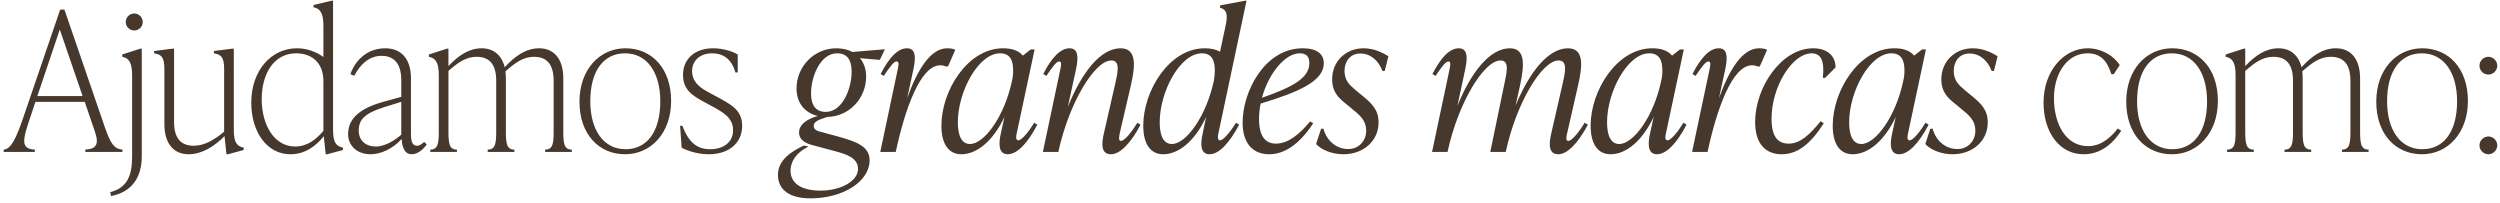 <svg xmlns="http://www.w3.org/2000/svg" width="543" height="44" viewBox="0 0 543 44" fill="none"><path d="M13.993 2.088L22.771 27.624C24.031 31.236 24.787 32.328 26.593 32.496V33H18.529V32.496C20.881 32.328 21.595 31.446 20.587 28.506L18.403 22.122H7.693L6.559 25.524C4.879 30.48 4.459 32.328 7.567 32.496V33H0.805V32.496C2.401 32.328 3.451 30.27 5.173 25.188L13.069 2.088H13.993ZM12.985 6.414L8.113 20.862H17.941L12.985 6.414ZM29.155 6.624C28.147 6.624 27.307 5.784 27.307 4.776C27.307 3.768 28.147 2.928 29.155 2.928C30.163 2.928 31.003 3.768 31.003 4.776C31.003 5.784 30.163 6.624 29.155 6.624ZM24.115 42.576L23.947 41.736C27.559 40.812 28.693 38.25 28.693 34.05V16.284C28.693 13.596 27.979 12.588 26.551 12.336V11.832L30.457 10.572H30.793V33.966C30.793 38.67 28.483 41.778 24.115 42.576ZM50.783 10.572V28.212C50.783 30.9 51.413 31.74 52.925 32.076V32.58L49.523 33.504H49.187L48.767 29.556C46.457 31.908 43.769 33.504 40.955 33.504C37.763 33.504 35.705 31.236 35.705 26.952V14.94C35.705 12.252 34.907 11.832 33.479 11.58V11.076L37.469 10.572H37.805V26.448C37.805 29.976 39.233 31.656 42.089 31.656C44.399 31.656 46.625 30.354 48.683 28.59V14.94C48.683 12.252 47.885 11.832 46.457 11.58V11.076L50.447 10.572H50.783ZM72.341 0.156V28.212C72.341 30.9 72.971 31.74 74.483 32.076V32.58L71.081 33.504H70.745L70.325 29.598C68.519 31.824 66.209 33.504 63.059 33.504C58.019 33.504 54.575 28.716 54.575 22.29C54.575 15.276 58.943 10.488 64.487 10.488C66.671 10.488 68.687 11.244 70.241 12.378V5.532C70.241 2.844 69.527 1.836 68.099 1.584V1.08L72.005 0.156H72.341ZM64.151 31.824C66.755 31.824 68.729 30.228 70.241 28.422V17.544C70.241 13.848 67.931 11.58 64.319 11.58C59.489 11.58 56.843 16.032 56.843 21.534C56.843 26.994 59.447 31.824 64.151 31.824ZM92.113 30.816L92.701 31.362C92.029 32.328 90.811 33.504 89.425 33.504C87.745 33.504 87.325 31.698 87.241 30.186C85.351 32.286 82.747 33.504 80.479 33.504C77.623 33.504 75.607 31.698 75.607 29.136C75.607 25.944 77.875 23.634 83.083 22.164L87.157 21.03V17.544C87.157 16.326 87.157 12.126 82.873 12.126C80.185 12.126 78.253 13.974 76.951 16.452L76.111 16.116C76.615 14.436 78.799 10.488 83.671 10.488C87.535 10.488 89.257 13.26 89.257 16.956V28.716C89.257 30.06 89.257 31.656 90.601 31.656C91.231 31.656 91.777 31.152 92.113 30.816ZM81.655 31.824C83.713 31.824 85.897 30.354 87.157 29.262V22.122L83.503 23.256C79.219 24.6 77.917 25.944 77.917 28.38C77.917 30.522 79.429 31.824 81.655 31.824ZM122.351 17.04V28.38C122.351 31.068 122.477 32.496 124.199 32.496V33H118.403V32.496C120.125 32.496 120.251 31.068 120.251 28.38V17.544C120.251 14.016 118.823 12.336 115.967 12.336C113.615 12.336 111.851 13.68 109.793 15.486C109.835 15.99 109.877 16.494 109.877 17.04V28.38C109.877 31.068 110.003 32.496 111.725 32.496V33H105.929V32.496C107.651 32.496 107.777 31.068 107.777 28.38V17.544C107.777 14.016 106.349 12.336 103.493 12.336C101.183 12.336 99.419 13.638 97.403 15.402V28.38C97.403 31.068 97.529 32.496 99.251 32.496V33H93.455V32.496C95.177 32.496 95.303 31.068 95.303 28.38V16.284C95.303 13.596 94.589 12.588 93.161 12.336V11.832L97.067 10.572H97.403V14.352C99.587 12.042 101.855 10.488 104.627 10.488C107.147 10.488 108.953 11.916 109.625 14.604C111.851 12.168 114.245 10.488 117.101 10.488C120.293 10.488 122.351 12.756 122.351 17.04ZM135.773 33.504C130.061 33.504 125.861 29.136 125.861 22.08C125.861 15.108 130.229 10.488 135.857 10.488C141.569 10.488 145.769 14.856 145.769 21.912C145.769 28.884 141.401 33.504 135.773 33.504ZM135.857 32.412C140.603 32.412 143.417 28.506 143.417 21.996C143.417 15.738 140.519 11.58 135.773 11.58C131.027 11.58 128.213 15.486 128.213 21.996C128.213 28.254 131.111 32.412 135.857 32.412ZM153.976 33.504C151.75 33.504 149.524 32.874 148.054 32.076L147.718 27.33H148.222C149.65 31.152 151.582 32.412 154.27 32.412C157 32.412 159.226 30.984 159.226 28.296C159.226 25.524 157 24.348 154.438 22.962L152.884 22.122C150.406 20.778 148.348 19.476 148.348 16.284C148.348 12.714 151.036 10.488 154.816 10.488C156.538 10.488 158.68 10.908 160.234 11.832V15.738H159.73C158.848 12.588 156.832 11.58 154.648 11.58C152.044 11.58 150.322 13.176 150.322 15.444C150.322 18.006 152.422 19.266 154.018 20.106L155.572 20.946C158.764 22.668 161.2 23.886 161.2 27.33C161.2 31.068 158.302 33.504 153.976 33.504ZM185.144 11.286L192.2 10.698L191.108 13.008L186.782 12.63C187.622 13.638 188.126 14.982 188.126 16.62C188.126 21.282 184.514 25.314 179.684 25.398C177.542 26.07 176.744 26.49 176.744 27.33C176.744 27.918 177.122 28.338 177.962 28.548L182.12 29.682C185.858 30.732 188.882 31.74 188.882 34.806C188.882 39.468 183.044 43.08 176.072 43.08C171.2 43.08 168.974 41.022 168.974 37.998C168.974 35.688 170.36 33.714 174.056 31.866L174.644 31.614L175.61 31.824C172.88 33.168 171.704 35.142 171.704 37.074C171.704 39.678 173.846 41.4 178.214 41.4C182.624 41.4 186.362 39.342 186.362 36.696C186.362 34.344 183.926 33.504 181.364 32.832L176.198 31.446C174.728 31.026 173.552 30.228 173.552 28.8C173.552 26.952 175.4 25.818 177.626 25.188C174.77 24.516 173.006 22.332 173.006 19.224C173.006 14.478 176.828 10.404 181.826 10.488C183.086 10.53 184.22 10.782 185.144 11.286ZM179.348 24.306C183.002 24.306 184.976 19.224 184.976 15.57C184.976 12.924 183.926 11.58 181.826 11.58C178.172 11.58 176.156 16.62 176.156 20.316C176.156 22.92 177.248 24.306 179.348 24.306ZM205.728 10.488C206.316 10.488 206.904 10.53 207.492 10.824L205.896 14.436H205.476C205.056 14.268 204.72 14.184 204.216 14.184C199.932 14.184 196.572 23.592 194.556 33H191.196L194.934 15.318C195.144 14.268 195.396 13.344 194.724 13.344C194.136 13.344 193.254 14.562 191.952 16.494L191.28 16.074C193.128 12.462 195.018 10.488 196.992 10.488C198.924 10.488 198.924 12.462 198.42 14.94L197.034 21.324C199.218 15.234 202.074 10.488 205.728 10.488ZM224.632 26.658L225.304 27.078C223.204 31.11 220.936 33.504 218.878 33.504C216.736 33.504 216.946 30.942 217.366 29.052L218.164 25.398C215.686 30.648 212.158 33.504 208.798 33.504C206.068 33.504 204.472 31.32 204.472 27.288C204.472 19.728 210.142 10.488 217.87 10.488C219.802 10.488 221.272 10.992 222.154 12.084L223.876 10.74H224.716L220.894 28.674C220.768 29.22 220.432 30.48 221.188 30.48C221.944 30.48 223.54 28.464 224.632 26.658ZM210.688 31.278C213.754 31.278 218.164 25.356 219.802 17.544C219.97 16.83 220.054 16.158 220.054 15.276C220.054 13.092 219.382 11.58 217.198 11.58C212.536 11.58 208.042 19.854 208.042 26.574C208.042 29.724 209.008 31.278 210.688 31.278ZM247.049 26.658L247.721 27.078C245.621 31.11 243.269 33.504 241.295 33.504C239.279 33.504 239.153 31.572 239.741 29.052L242.219 18.216C242.849 15.486 243.311 13.134 241.379 13.134C237.767 13.134 232.181 22.332 229.871 33H226.511L230.249 15.318C230.459 14.31 230.711 13.344 230.039 13.344C229.451 13.344 228.569 14.562 227.267 16.494L226.595 16.074C228.443 12.462 230.333 10.488 232.307 10.488C234.239 10.488 234.239 12.462 233.735 14.94L231.929 23.214C234.953 15.738 239.027 10.488 243.395 10.488C246.881 10.488 246.629 14.184 245.621 18.552L243.269 28.674C243.059 29.682 242.849 30.606 243.479 30.606C244.277 30.606 245.831 28.632 247.049 26.658ZM264.991 30.48C265.747 30.48 267.343 28.464 268.477 26.658L269.149 27.078C267.007 31.11 264.739 33.504 262.723 33.504C260.539 33.504 260.791 30.942 261.211 29.052L261.967 25.398C259.531 30.648 256.003 33.504 252.643 33.504C249.913 33.504 248.317 31.32 248.317 27.288C248.317 19.728 253.945 10.488 261.673 10.488C263.017 10.488 264.151 10.74 264.991 11.244L266.209 5.532C266.797 2.886 266.293 2.004 264.949 1.668L265.033 1.164L270.409 0.156H270.745L264.697 28.674C264.571 29.22 264.277 30.48 264.991 30.48ZM254.533 31.278C257.599 31.278 261.967 25.356 263.647 17.544C263.773 16.83 263.857 16.158 263.857 15.276C263.857 13.092 263.185 11.58 261.043 11.58C256.339 11.58 251.887 19.854 251.887 26.574C251.887 29.724 252.853 31.278 254.533 31.278ZM287.535 13.722C287.535 17.628 282.117 19.98 273.801 22.5C273.591 23.592 273.465 24.684 273.465 25.818C273.465 29.64 274.851 31.194 277.161 31.194C279.681 31.194 282.201 29.262 284.553 26.364L285.225 26.784C282.159 31.446 278.925 33.504 275.649 33.504C272.289 33.504 269.895 31.32 269.895 26.616C269.895 19.938 274.641 10.488 282.957 10.488C286.107 10.488 287.535 11.79 287.535 13.722ZM282.285 11.58C279.093 11.58 275.523 15.99 274.095 21.24C280.857 18.888 284.385 16.914 284.385 13.722C284.385 12.336 283.797 11.58 282.285 11.58ZM291.778 33.504C289.3 33.504 286.99 32.538 285.856 31.278L286.948 27.96H287.452C288.166 30.564 290.224 32.37 292.828 32.37C295.138 32.37 296.734 30.606 296.734 28.38C296.734 26.196 295.432 25.062 293.458 23.466L292.282 22.5C290.77 21.282 289.342 20.022 289.342 17.208C289.342 13.428 292.198 10.488 296.188 10.488C298.414 10.488 300.346 11.454 301.564 12.21L300.766 15.402H300.262C299.506 13.344 297.826 11.622 295.474 11.622C293.164 11.622 292.03 13.47 292.03 15.36C292.03 17.46 293.08 18.426 294.466 19.602L295.642 20.568C297.91 22.416 299.422 23.76 299.422 26.616C299.422 30.564 296.188 33.504 291.778 33.504ZM344.182 26.658L344.896 27.078C342.754 31.11 340.402 33.504 338.47 33.504C336.454 33.504 336.328 31.572 336.916 29.052L339.394 18.216C340.024 15.486 340.486 13.134 338.512 13.134C334.942 13.134 329.356 22.29 327.046 33H323.686L326.752 18.216C327.34 15.486 327.844 13.134 325.912 13.134C322.3 13.134 316.714 22.332 314.404 33H311.044L314.782 15.318C314.992 14.31 315.244 13.344 314.572 13.344C313.984 13.344 313.102 14.562 311.8 16.494L311.128 16.074C312.976 12.462 314.866 10.488 316.84 10.488C318.772 10.488 318.772 12.462 318.268 14.94L316.546 23.004C319.528 15.612 323.644 10.488 327.928 10.488C331.414 10.488 331.078 14.184 330.154 18.552L329.188 22.92C332.212 15.612 336.286 10.488 340.57 10.488C344.056 10.488 343.762 14.184 342.754 18.552L340.444 28.674C340.192 29.682 339.982 30.606 340.654 30.606C341.41 30.606 343.006 28.632 344.182 26.658ZM365.643 26.658L366.315 27.078C364.215 31.11 361.947 33.504 359.889 33.504C357.747 33.504 357.957 30.942 358.377 29.052L359.175 25.398C356.697 30.648 353.169 33.504 349.809 33.504C347.079 33.504 345.483 31.32 345.483 27.288C345.483 19.728 351.153 10.488 358.881 10.488C360.813 10.488 362.283 10.992 363.165 12.084L364.887 10.74H365.727L361.905 28.674C361.779 29.22 361.443 30.48 362.199 30.48C362.955 30.48 364.551 28.464 365.643 26.658ZM351.699 31.278C354.765 31.278 359.175 25.356 360.813 17.544C360.981 16.83 361.065 16.158 361.065 15.276C361.065 13.092 360.393 11.58 358.209 11.58C353.547 11.58 349.053 19.854 349.053 26.574C349.053 29.724 350.019 31.278 351.699 31.278ZM382.055 10.488C382.643 10.488 383.231 10.53 383.819 10.824L382.223 14.436H381.803C381.383 14.268 381.047 14.184 380.543 14.184C376.259 14.184 372.899 23.592 370.883 33H367.523L371.261 15.318C371.471 14.268 371.723 13.344 371.051 13.344C370.463 13.344 369.581 14.562 368.279 16.494L367.607 16.074C369.455 12.462 371.345 10.488 373.319 10.488C375.251 10.488 375.251 12.462 374.747 14.94L373.361 21.324C375.545 15.234 378.401 10.488 382.055 10.488ZM386.966 33.504C383.606 33.504 381.212 31.362 381.212 26.49C381.212 19.014 386.882 10.488 393.812 10.488C397.004 10.488 398.684 12.252 398.684 14.646L396.416 16.914H395.912C396.332 13.386 395.576 11.58 393.518 11.58C389.276 11.58 384.782 18.804 384.782 25.776C384.782 29.724 386.168 31.194 388.52 31.194C390.998 31.194 393.056 29.262 395.45 26.322L396.122 26.784C393.098 31.488 390.284 33.504 386.966 33.504ZM418.226 26.658L418.897 27.078C416.798 31.11 414.53 33.504 412.472 33.504C410.33 33.504 410.54 30.942 410.96 29.052L411.758 25.398C409.28 30.648 405.752 33.504 402.392 33.504C399.662 33.504 398.066 31.32 398.066 27.288C398.066 19.728 403.736 10.488 411.464 10.488C413.396 10.488 414.866 10.992 415.748 12.084L417.47 10.74H418.31L414.488 28.674C414.362 29.22 414.026 30.48 414.782 30.48C415.538 30.48 417.134 28.464 418.226 26.658ZM404.282 31.278C407.348 31.278 411.758 25.356 413.396 17.544C413.564 16.83 413.648 16.158 413.648 15.276C413.648 13.092 412.976 11.58 410.792 11.58C406.13 11.58 401.636 19.854 401.636 26.574C401.636 29.724 402.602 31.278 404.282 31.278ZM424.095 33.504C421.617 33.504 419.307 32.538 418.173 31.278L419.265 27.96H419.769C420.483 30.564 422.541 32.37 425.145 32.37C427.455 32.37 429.051 30.606 429.051 28.38C429.051 26.196 427.749 25.062 425.775 23.466L424.599 22.5C423.087 21.282 421.659 20.022 421.659 17.208C421.659 13.428 424.515 10.488 428.505 10.488C430.731 10.488 432.663 11.454 433.881 12.21L433.083 15.402H432.579C431.823 13.344 430.143 11.622 427.791 11.622C425.481 11.622 424.347 13.47 424.347 15.36C424.347 17.46 425.397 18.426 426.783 19.602L427.959 20.568C430.227 22.416 431.739 23.76 431.739 26.616C431.739 30.564 428.505 33.504 424.095 33.504ZM452.549 33.504C447.299 33.504 443.855 28.716 443.855 22.29C443.855 15.276 448.391 10.488 453.431 10.488C456.329 10.488 459.059 12 460.403 14.142L459.101 16.116H458.597C457.673 13.26 456.287 11.58 453.431 11.58C448.937 11.58 446.123 15.99 446.123 21.324C446.123 26.994 448.727 31.74 453.515 31.74C456.539 31.74 458.555 29.682 459.983 27.918L460.739 28.38C459.395 30.48 456.833 33.504 452.549 33.504ZM471.732 33.504C466.02 33.504 461.82 29.136 461.82 22.08C461.82 15.108 466.188 10.488 471.816 10.488C477.528 10.488 481.728 14.856 481.728 21.912C481.728 28.884 477.36 33.504 471.732 33.504ZM471.816 32.412C476.562 32.412 479.376 28.506 479.376 21.996C479.376 15.738 476.478 11.58 471.732 11.58C466.986 11.58 464.172 15.486 464.172 21.996C464.172 28.254 467.07 32.412 471.816 32.412ZM512.615 17.04V28.38C512.615 31.068 512.741 32.496 514.463 32.496V33H508.667V32.496C510.389 32.496 510.515 31.068 510.515 28.38V17.544C510.515 14.016 509.087 12.336 506.231 12.336C503.879 12.336 502.115 13.68 500.057 15.486C500.099 15.99 500.141 16.494 500.141 17.04V28.38C500.141 31.068 500.267 32.496 501.989 32.496V33H496.193V32.496C497.915 32.496 498.041 31.068 498.041 28.38V17.544C498.041 14.016 496.613 12.336 493.757 12.336C491.447 12.336 489.683 13.638 487.667 15.402V28.38C487.667 31.068 487.793 32.496 489.515 32.496V33H483.719V32.496C485.441 32.496 485.567 31.068 485.567 28.38V16.284C485.567 13.596 484.853 12.588 483.425 12.336V11.832L487.331 10.572H487.667V14.352C489.851 12.042 492.119 10.488 494.891 10.488C497.411 10.488 499.217 11.916 499.889 14.604C502.115 12.168 504.509 10.488 507.365 10.488C510.557 10.488 512.615 12.756 512.615 17.04ZM526.036 33.504C520.324 33.504 516.124 29.136 516.124 22.08C516.124 15.108 520.492 10.488 526.12 10.488C531.832 10.488 536.032 14.856 536.032 21.912C536.032 28.884 531.664 33.504 526.036 33.504ZM526.12 32.412C530.866 32.412 533.68 28.506 533.68 21.996C533.68 15.738 530.782 11.58 526.036 11.58C521.29 11.58 518.476 15.486 518.476 21.996C518.476 28.254 521.374 32.412 526.12 32.412ZM540.475 16.2C539.425 16.2 538.543 15.318 538.543 14.268C538.543 13.218 539.425 12.336 540.475 12.336C541.525 12.336 542.407 13.218 542.407 14.268C542.407 15.318 541.525 16.2 540.475 16.2ZM540.475 33.504C539.425 33.504 538.543 32.622 538.543 31.572C538.543 30.522 539.425 29.64 540.475 29.64C541.525 29.64 542.407 30.522 542.407 31.572C542.407 32.622 541.525 33.504 540.475 33.504Z" fill="#46382C"></path></svg>